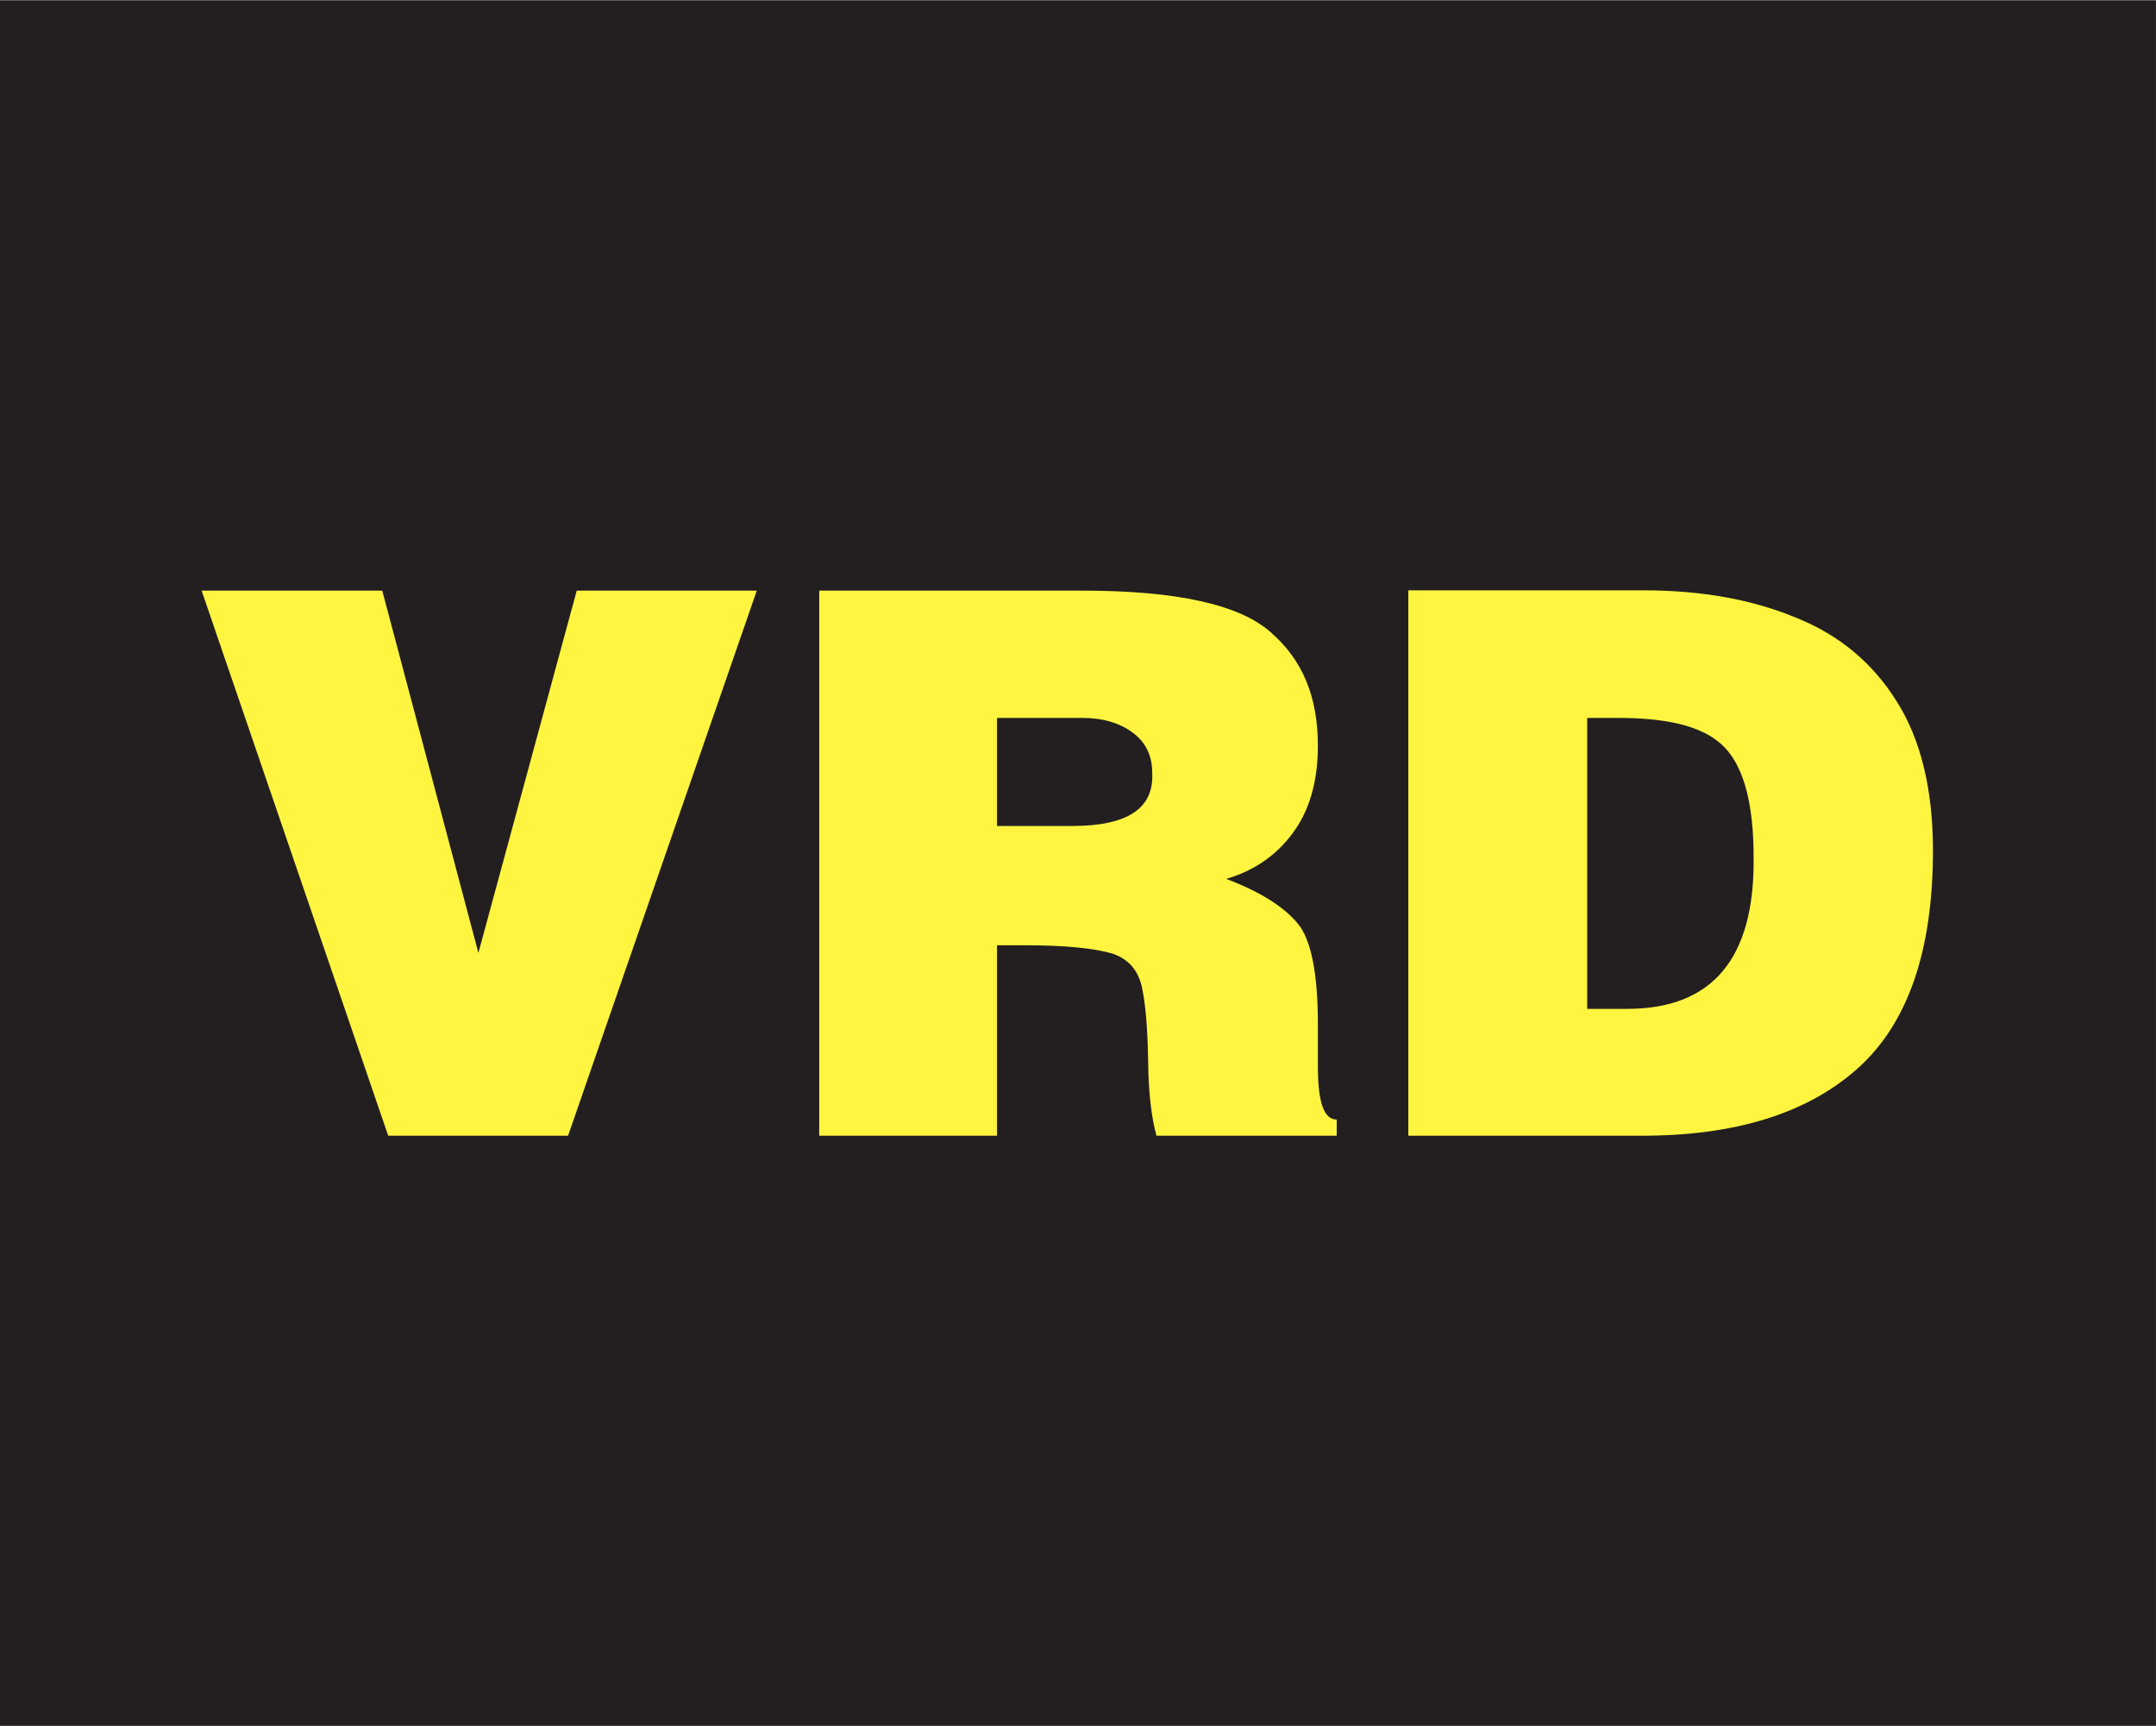 <?xml version="1.0" encoding="UTF-8" standalone="no"?>
<svg
   xmlns:dc="http://purl.org/dc/elements/1.1/"
   xmlns:cc="http://creativecommons.org/ns#"
   xmlns:rdf="http://www.w3.org/1999/02/22-rdf-syntax-ns#"
   xmlns:svg="http://www.w3.org/2000/svg"
   xmlns="http://www.w3.org/2000/svg"
   xmlns:sodipodi="http://sodipodi.sourceforge.net/DTD/sodipodi-0.dtd"
   xmlns:inkscape="http://www.inkscape.org/namespaces/inkscape"
   version="1.1"
   id="svg2"
   xml:space="preserve"
   width="18.893"
   height="15.12"
   viewBox="0 0 18.893 15.12"
   sodipodi:docname="secured..eps"><rect x="0" y="0" width="18.893" height="15.12" fill="#808080" stroke="none"/><defs
     id="defs6" /><sodipodi:namedview
     pagecolor="#ffffff"
     bordercolor="#666666"
     borderopacity="1"
     objecttolerance="10"
     gridtolerance="10"
     guidetolerance="10"
     inkscape:pageopacity="0"
     inkscape:pageshadow="2"
     inkscape:window-width="640"
     inkscape:window-height="480"
     id="namedview4" /><g
     id="g10"
     inkscape:groupmode="layer"
     inkscape:label="ink_ext_XXXXXX"
     transform="matrix(1.333,0,0,-1.333,0,15.12)"><g
       id="g12"
       transform="scale(0.1)"><path
         d="M 141.73,0 H 0 V 113.391 H 141.73 V 0"
         style="fill:#231f20;fill-opacity:1;fill-rule:nonzero;stroke:none"
         id="path14" /><path
         d="m 13.254,74.609 h 11.875 l 6.32,-23.809 6.465,23.809 H 49.75 L 37.344,38.781 H 25.52 L 13.254,74.609"
         style="fill:#fff540;fill-opacity:1;fill-rule:evenodd;stroke:none"
         id="path16" /><path
         d="m 65.543,66.242 v -7.102 h 4.949 c 3.609,0 5.371,1.145 5.254,3.477 0,1.172 -0.445,2.051 -1.309,2.676 -0.848,0.625 -1.957,0.949 -3.277,0.949 H 65.543 m -11.688,8.367 h 17.305 c 6.191,0 10.332,-0.918 12.371,-2.734 2.098,-1.816 3.105,-4.238 3.105,-7.469 0,-2.395 -0.586,-4.328 -1.684,-5.774 -1.105,-1.484 -2.57,-2.449 -4.344,-2.969 2.223,-0.84 3.769,-1.816 4.684,-2.91 0.883,-1.035 1.344,-3.242 1.344,-6.641 v -2.773 c 0,-2.371 0.402,-3.496 1.238,-3.496 V 38.781 H 76.027 c -0.32,1.141 -0.535,2.82 -0.551,4.988 -0.035,2.207 -0.188,3.789 -0.418,4.824 -0.25,1.055 -0.844,1.758 -1.836,2.129 -1.25,0.391 -3.227,0.578 -5.922,0.578 H 65.543 V 38.781 H 53.855 v 35.828 0"
         style="fill:#fff540;fill-opacity:1;fill-rule:evenodd;stroke:none"
         id="path18" /><path
         d="m 92.582,74.629 h 15.461 c 3.855,0 7.207,-0.625 10.02,-1.797 2.839,-1.133 5.042,-2.969 6.628,-5.508 1.582,-2.508 2.379,-5.781 2.379,-9.805 0,-6.66 -1.687,-11.445 -5.019,-14.375 -3.321,-2.93 -8.035,-4.363 -14.121,-4.363 H 92.582 V 74.629 M 104.34,66.242 V 47.121 h 2.64 c 5.622,0 8.387,3.348 8.301,9.988 0,3.398 -0.617,5.801 -1.843,7.129 -1.274,1.387 -3.614,2.004 -7.043,2.004 h -2.055 v 0"
         style="fill:#fff540;fill-opacity:1;fill-rule:evenodd;stroke:none"
         id="path20" /></g></g></svg>
